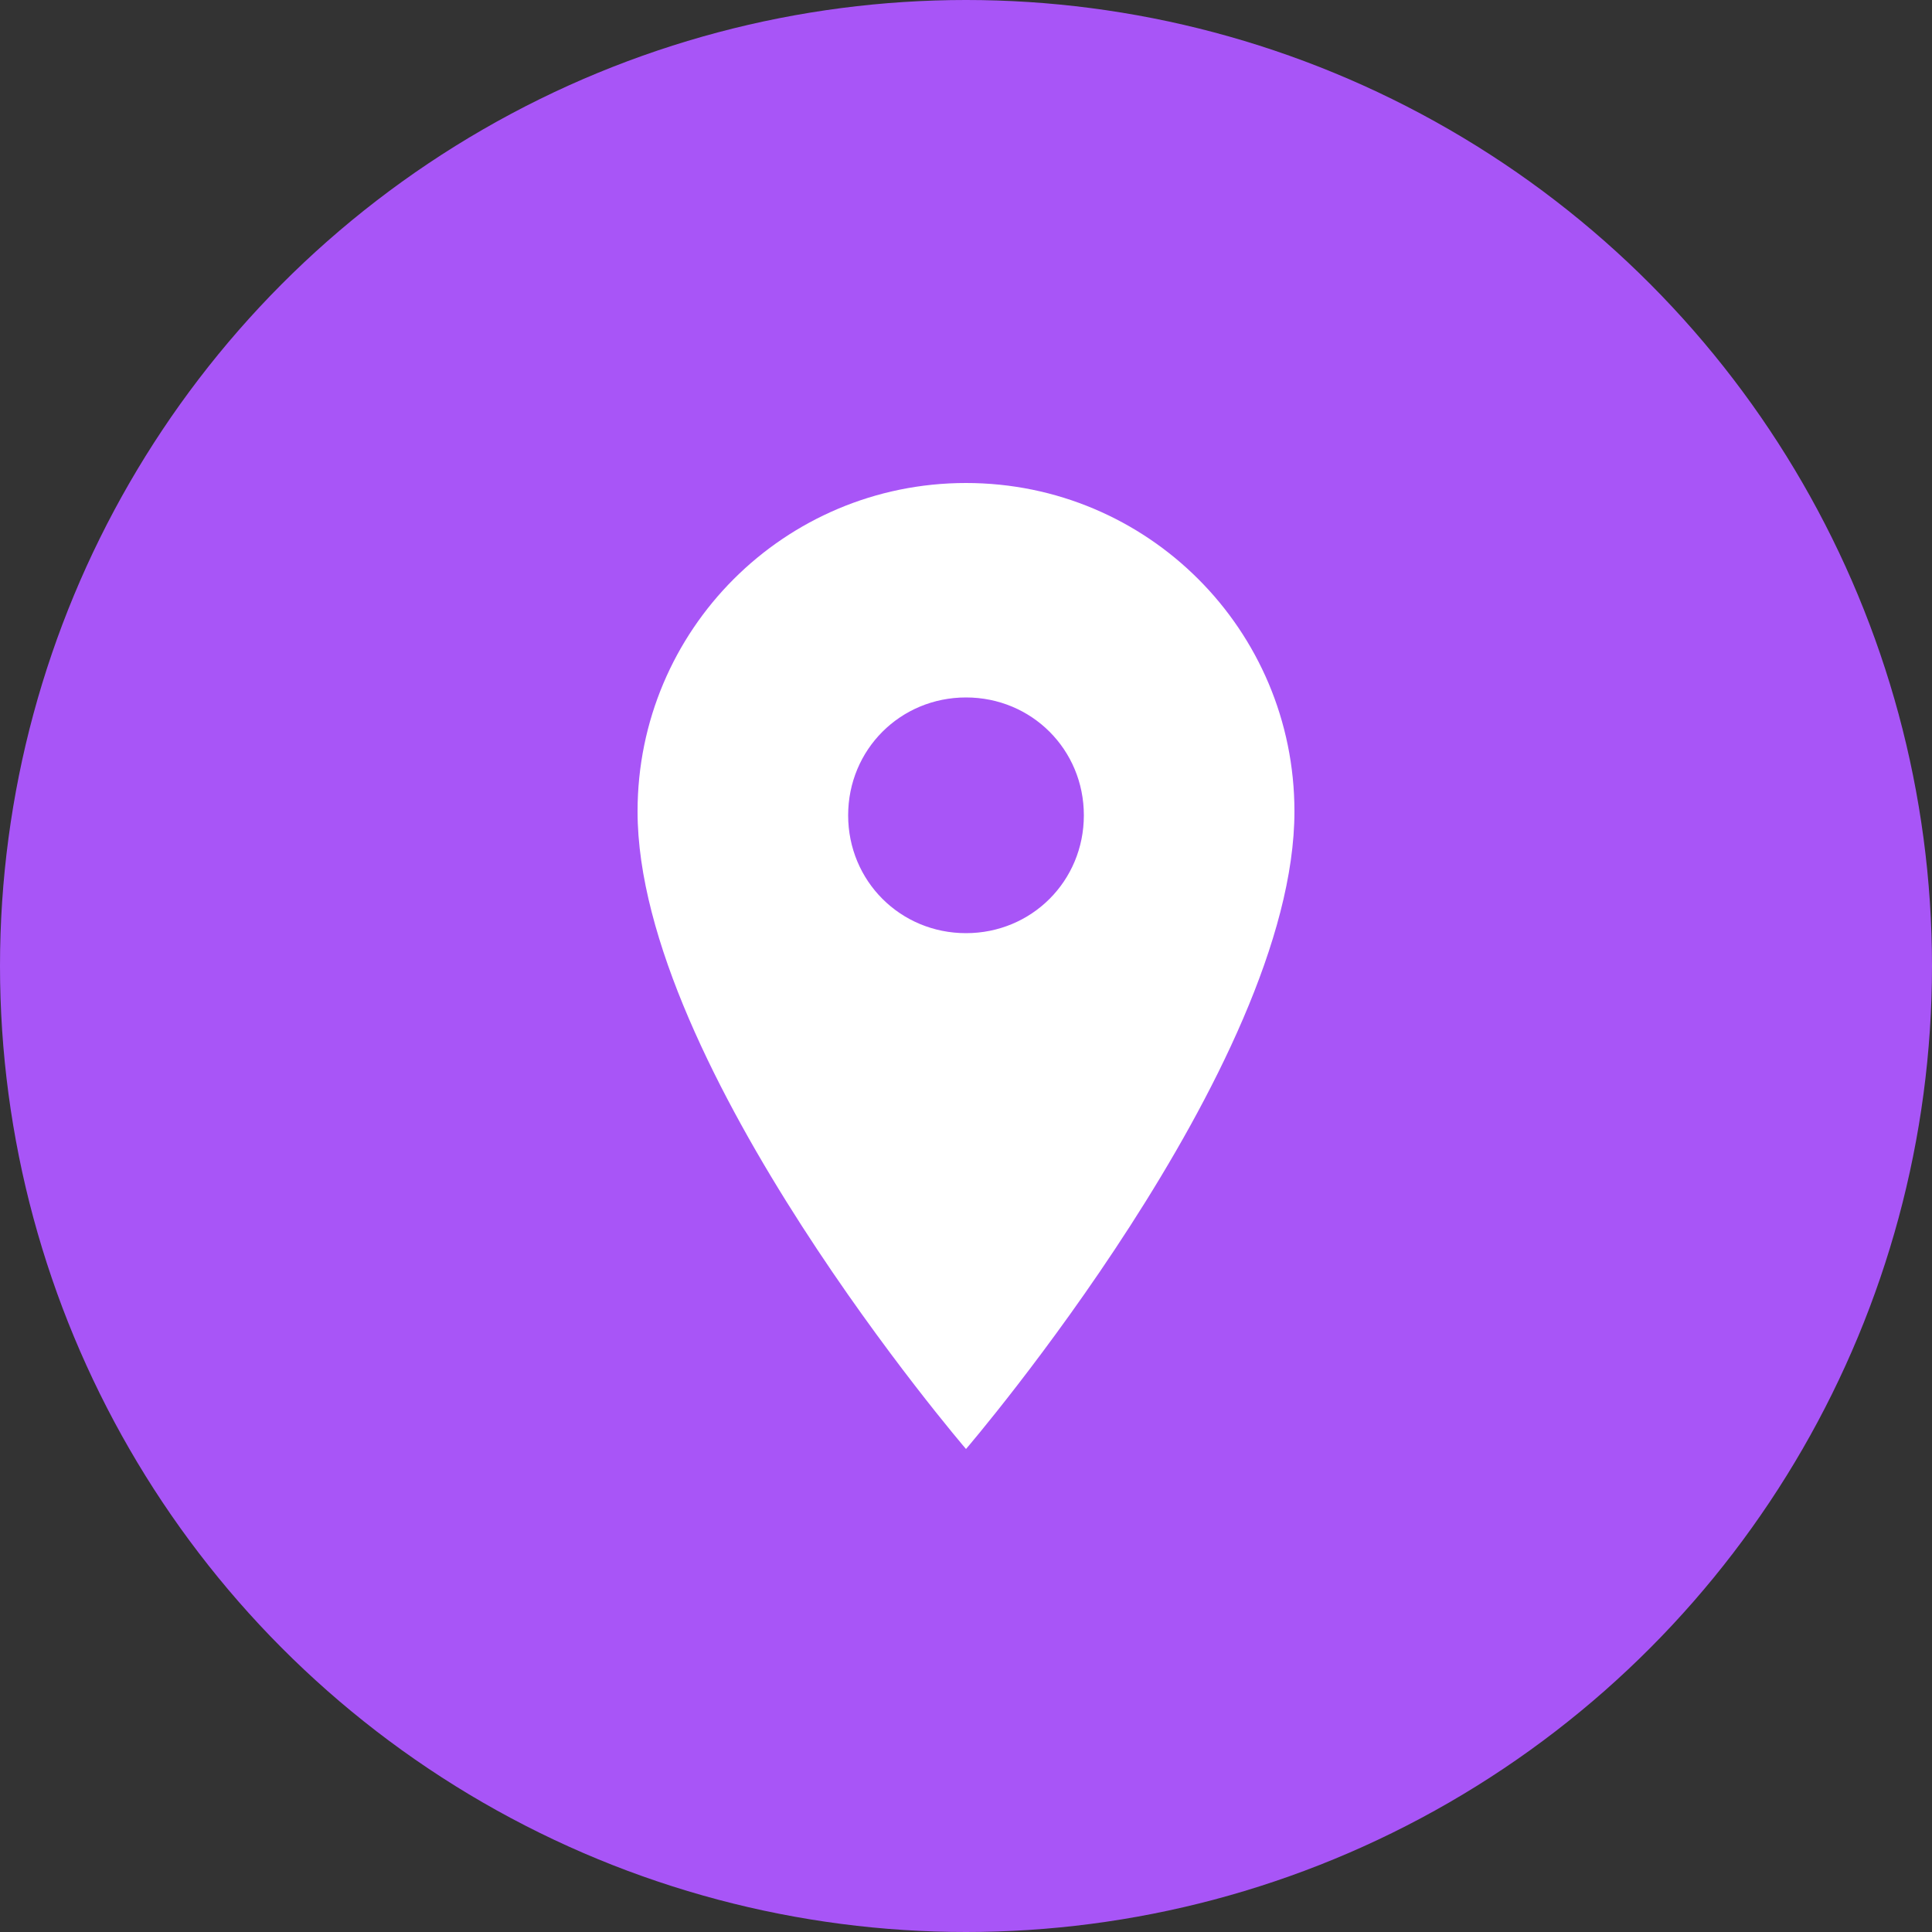 <svg xmlns="http://www.w3.org/2000/svg" viewBox="0 0 100 100">
  <rect x="0" y="0" width="100" height="100" fill="#333333" stroke="none"/>
  <circle cx="50" cy="50" r="50" fill="#A855F7"/>
  <path d="M50 25C40.6 25 33 32.6 33 42C33 55.2 50 75 50 75s17-19.8 17-33C67 32.6 59.4 25 50 25zm0 23.3c-3.4 0-6.1-2.7-6.1-6.1s2.7-6.1 6.1-6.1 6.1 2.7 6.1 6.1-2.7 6.1-6.1 6.1z" fill="white"/>
</svg>
